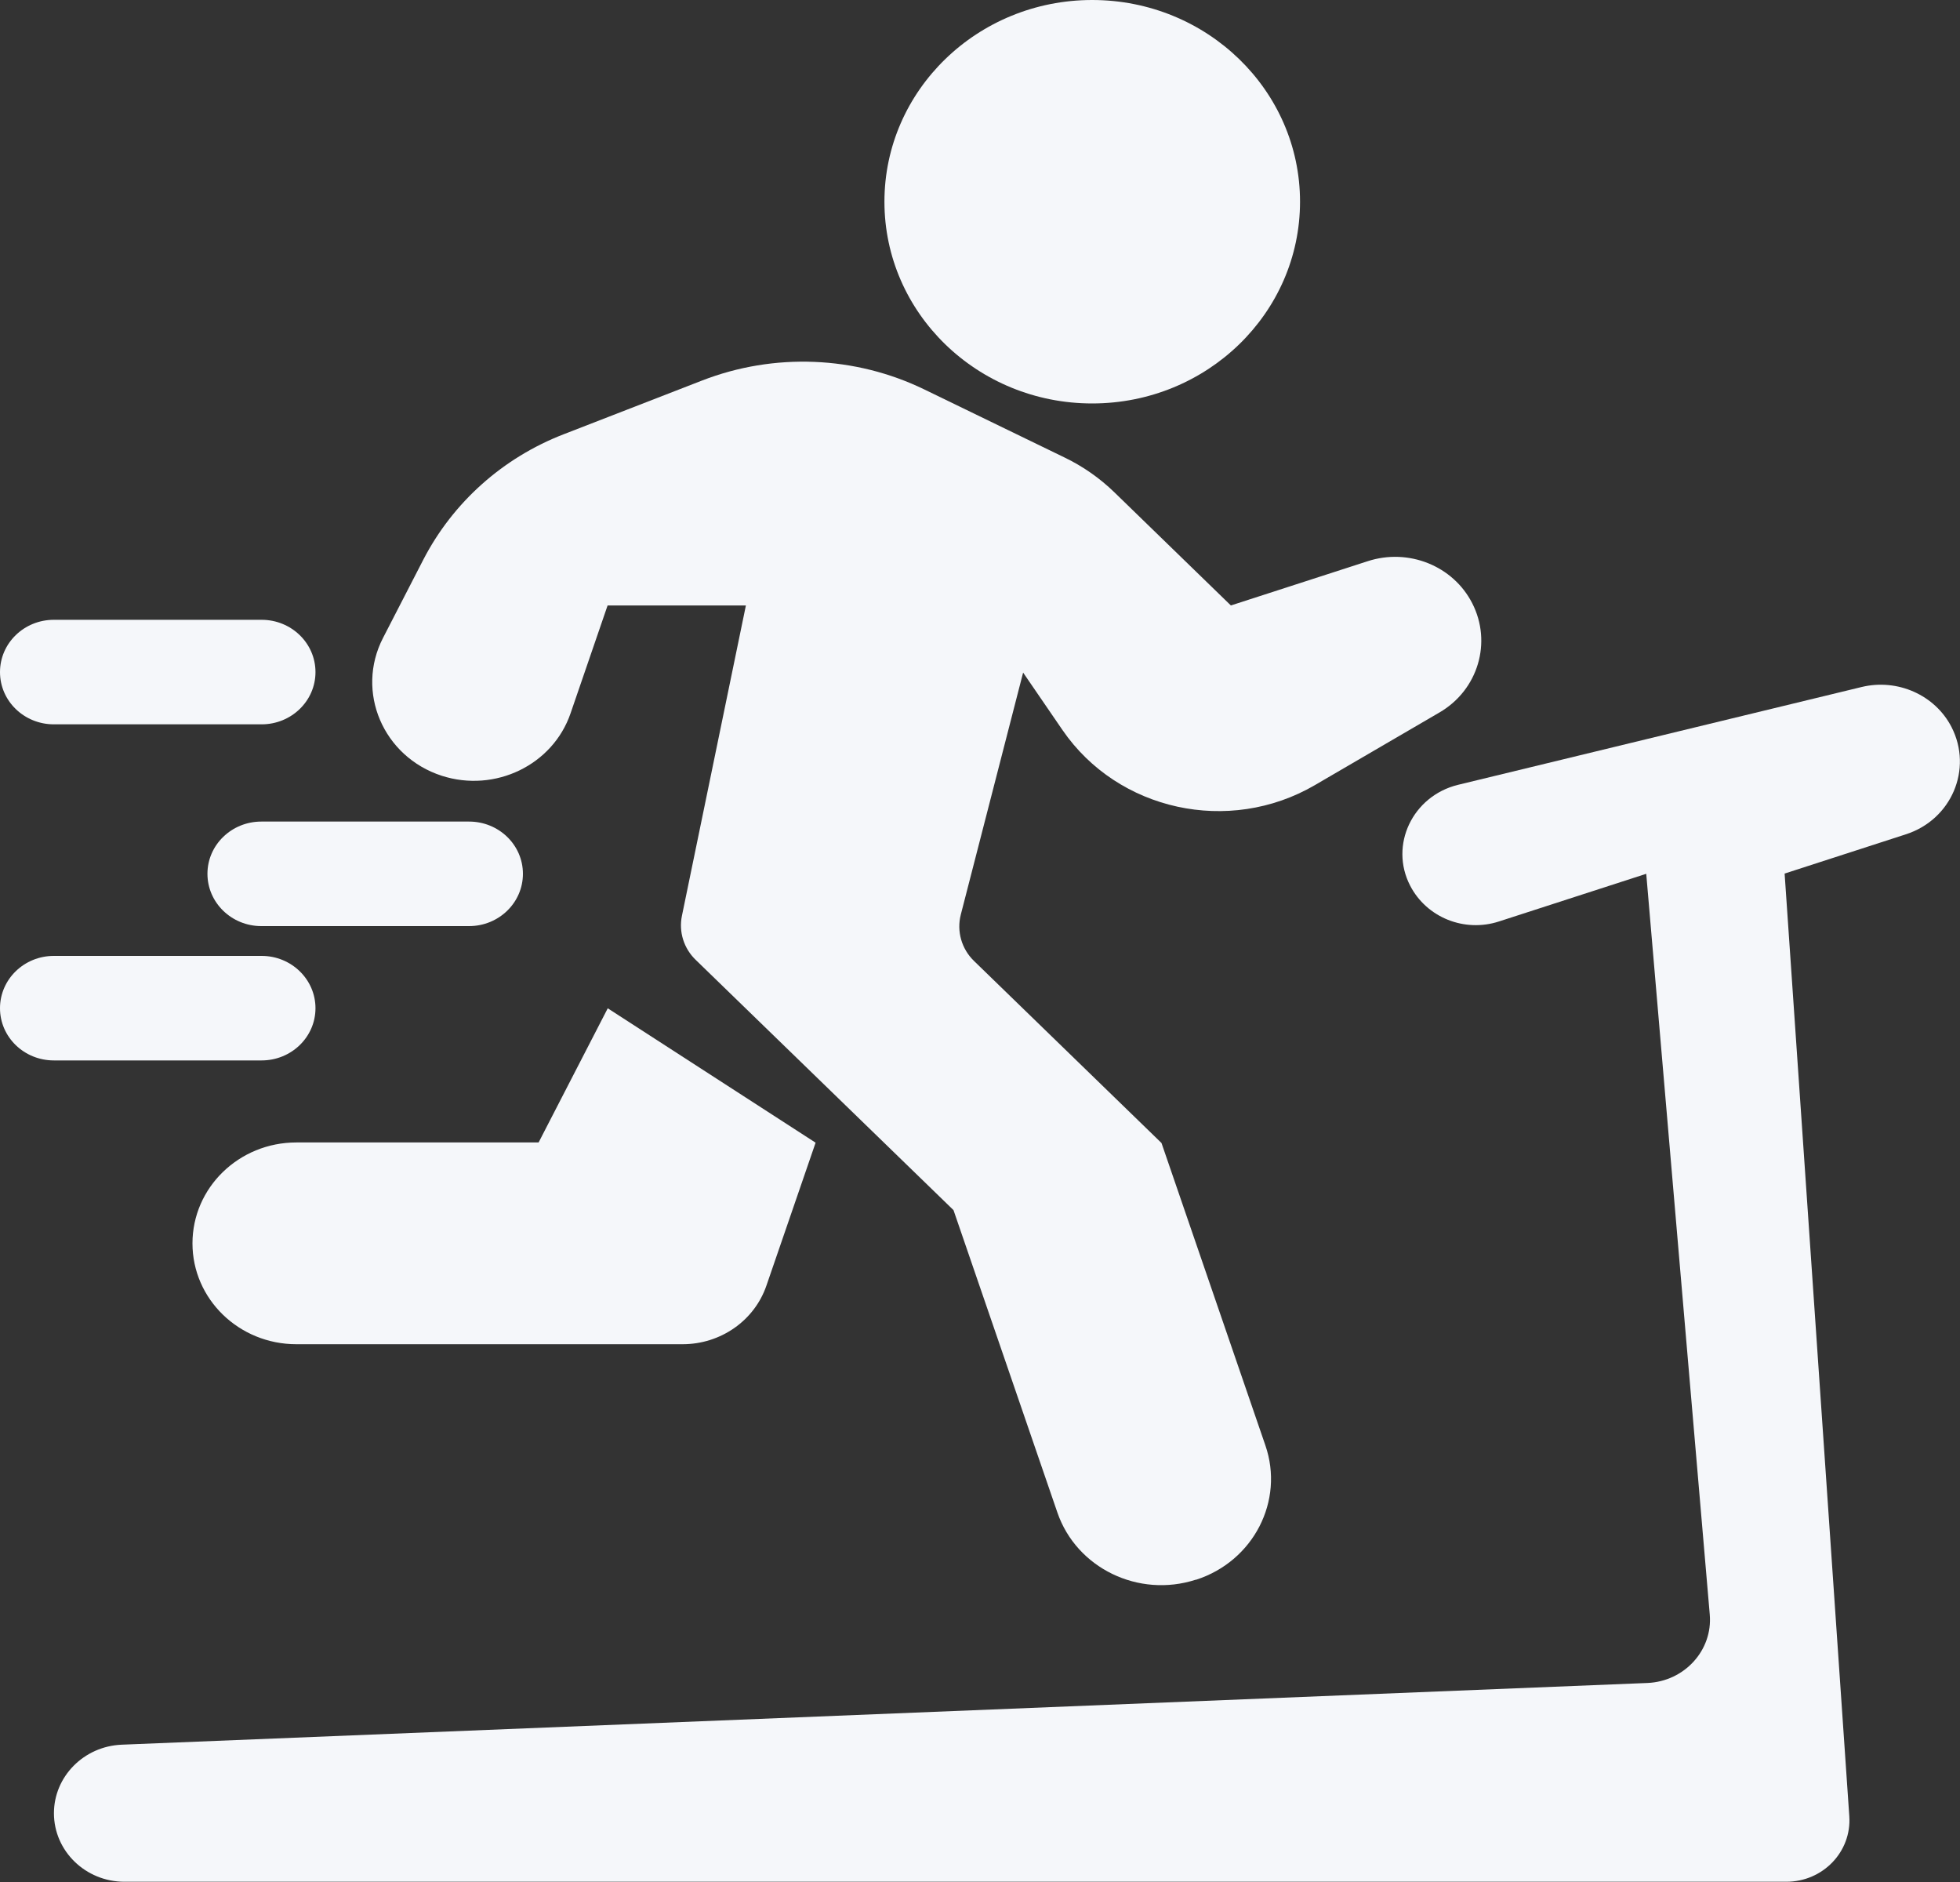 <svg width="25" height="24" viewBox="0 0 25 24" fill="none" xmlns="http://www.w3.org/2000/svg">
<rect x="0" y="0" width="25" height="24" fill="#333333" stroke="none"/>
<g clip-path="url(#clip0_8580_36682)">
<path d="M21.808 20.588L20.998 11.143L19.119 11.751C18.679 11.894 18.197 11.701 17.987 11.295C17.719 10.778 18.017 10.152 18.595 10.009L23.745 8.761C24.203 8.65 24.682 8.863 24.892 9.272C25.166 9.807 24.892 10.453 24.308 10.64L22.763 11.14L23.588 23.161C23.619 23.614 23.251 23.997 22.784 23.997H1.588C1.091 23.997 0.688 23.605 0.688 23.123C0.688 22.655 1.07 22.269 1.552 22.249L21.013 21.462C21.486 21.442 21.848 21.044 21.808 20.588Z" fill="#F5F7FA"/>
<path d="M7.753 12.856L6.87 14.569H3.78C3.048 14.569 2.455 15.145 2.455 15.856C2.455 16.566 3.048 17.142 3.78 17.142H8.707C9.192 17.142 9.623 16.841 9.776 16.394L10.403 14.572L7.753 12.859V12.856Z" fill="#F5F7FA"/>
<path d="M15.258 20.145C15.989 19.908 16.384 19.139 16.14 18.432L14.815 14.576L12.424 12.255C12.264 12.1 12.201 11.875 12.255 11.664L13.05 8.577L13.553 9.311C14.261 10.34 15.676 10.65 16.77 10.013L18.36 9.086C18.854 8.799 19.034 8.191 18.778 7.692C18.534 7.215 17.965 6.987 17.444 7.157L15.7 7.721L14.216 6.28C14.029 6.098 13.812 5.946 13.574 5.832L11.791 4.967C10.906 4.537 9.873 4.496 8.954 4.853L7.192 5.537C6.412 5.838 5.777 6.408 5.4 7.136L4.885 8.136C4.533 8.82 4.885 9.65 5.635 9.893C6.316 10.112 7.051 9.755 7.277 9.098L7.75 7.721H9.514L8.698 11.679C8.656 11.883 8.722 12.094 8.873 12.24L12.162 15.432L13.487 19.288C13.731 19.998 14.523 20.381 15.252 20.145H15.258Z" fill="#F5F7FA"/>
<path d="M13.931 5.145C15.395 5.145 16.582 3.993 16.582 2.572C16.582 1.152 15.395 0 13.931 0C12.468 0 11.281 1.152 11.281 2.572C11.281 3.993 12.468 5.145 13.931 5.145Z" fill="#F5F7FA"/>
<path d="M5.983 11.81H3.333C2.954 11.81 2.646 11.511 2.646 11.143C2.646 10.775 2.954 10.477 3.333 10.477H5.983C6.363 10.477 6.67 10.775 6.67 11.143C6.67 11.511 6.363 11.81 5.983 11.81Z" fill="#F5F7FA"/>
<path d="M3.337 13.523H0.687C0.307 13.523 0 13.225 0 12.857C0 12.489 0.307 12.19 0.687 12.19H3.337C3.716 12.19 4.024 12.489 4.024 12.857C4.024 13.225 3.716 13.523 3.337 13.523Z" fill="#F5F7FA"/>
<path d="M3.337 9.237H0.687C0.307 9.237 0 8.939 0 8.571C0 8.202 0.307 7.904 0.687 7.904H3.337C3.716 7.904 4.024 8.202 4.024 8.571C4.024 8.939 3.716 9.237 3.337 9.237Z" fill="#F5F7FA"/>
</g>
<defs>
<clipPath id="clip0_8580_36682">
<rect width="25" height="24" fill="white"/>
</clipPath>
</defs>
</svg>
